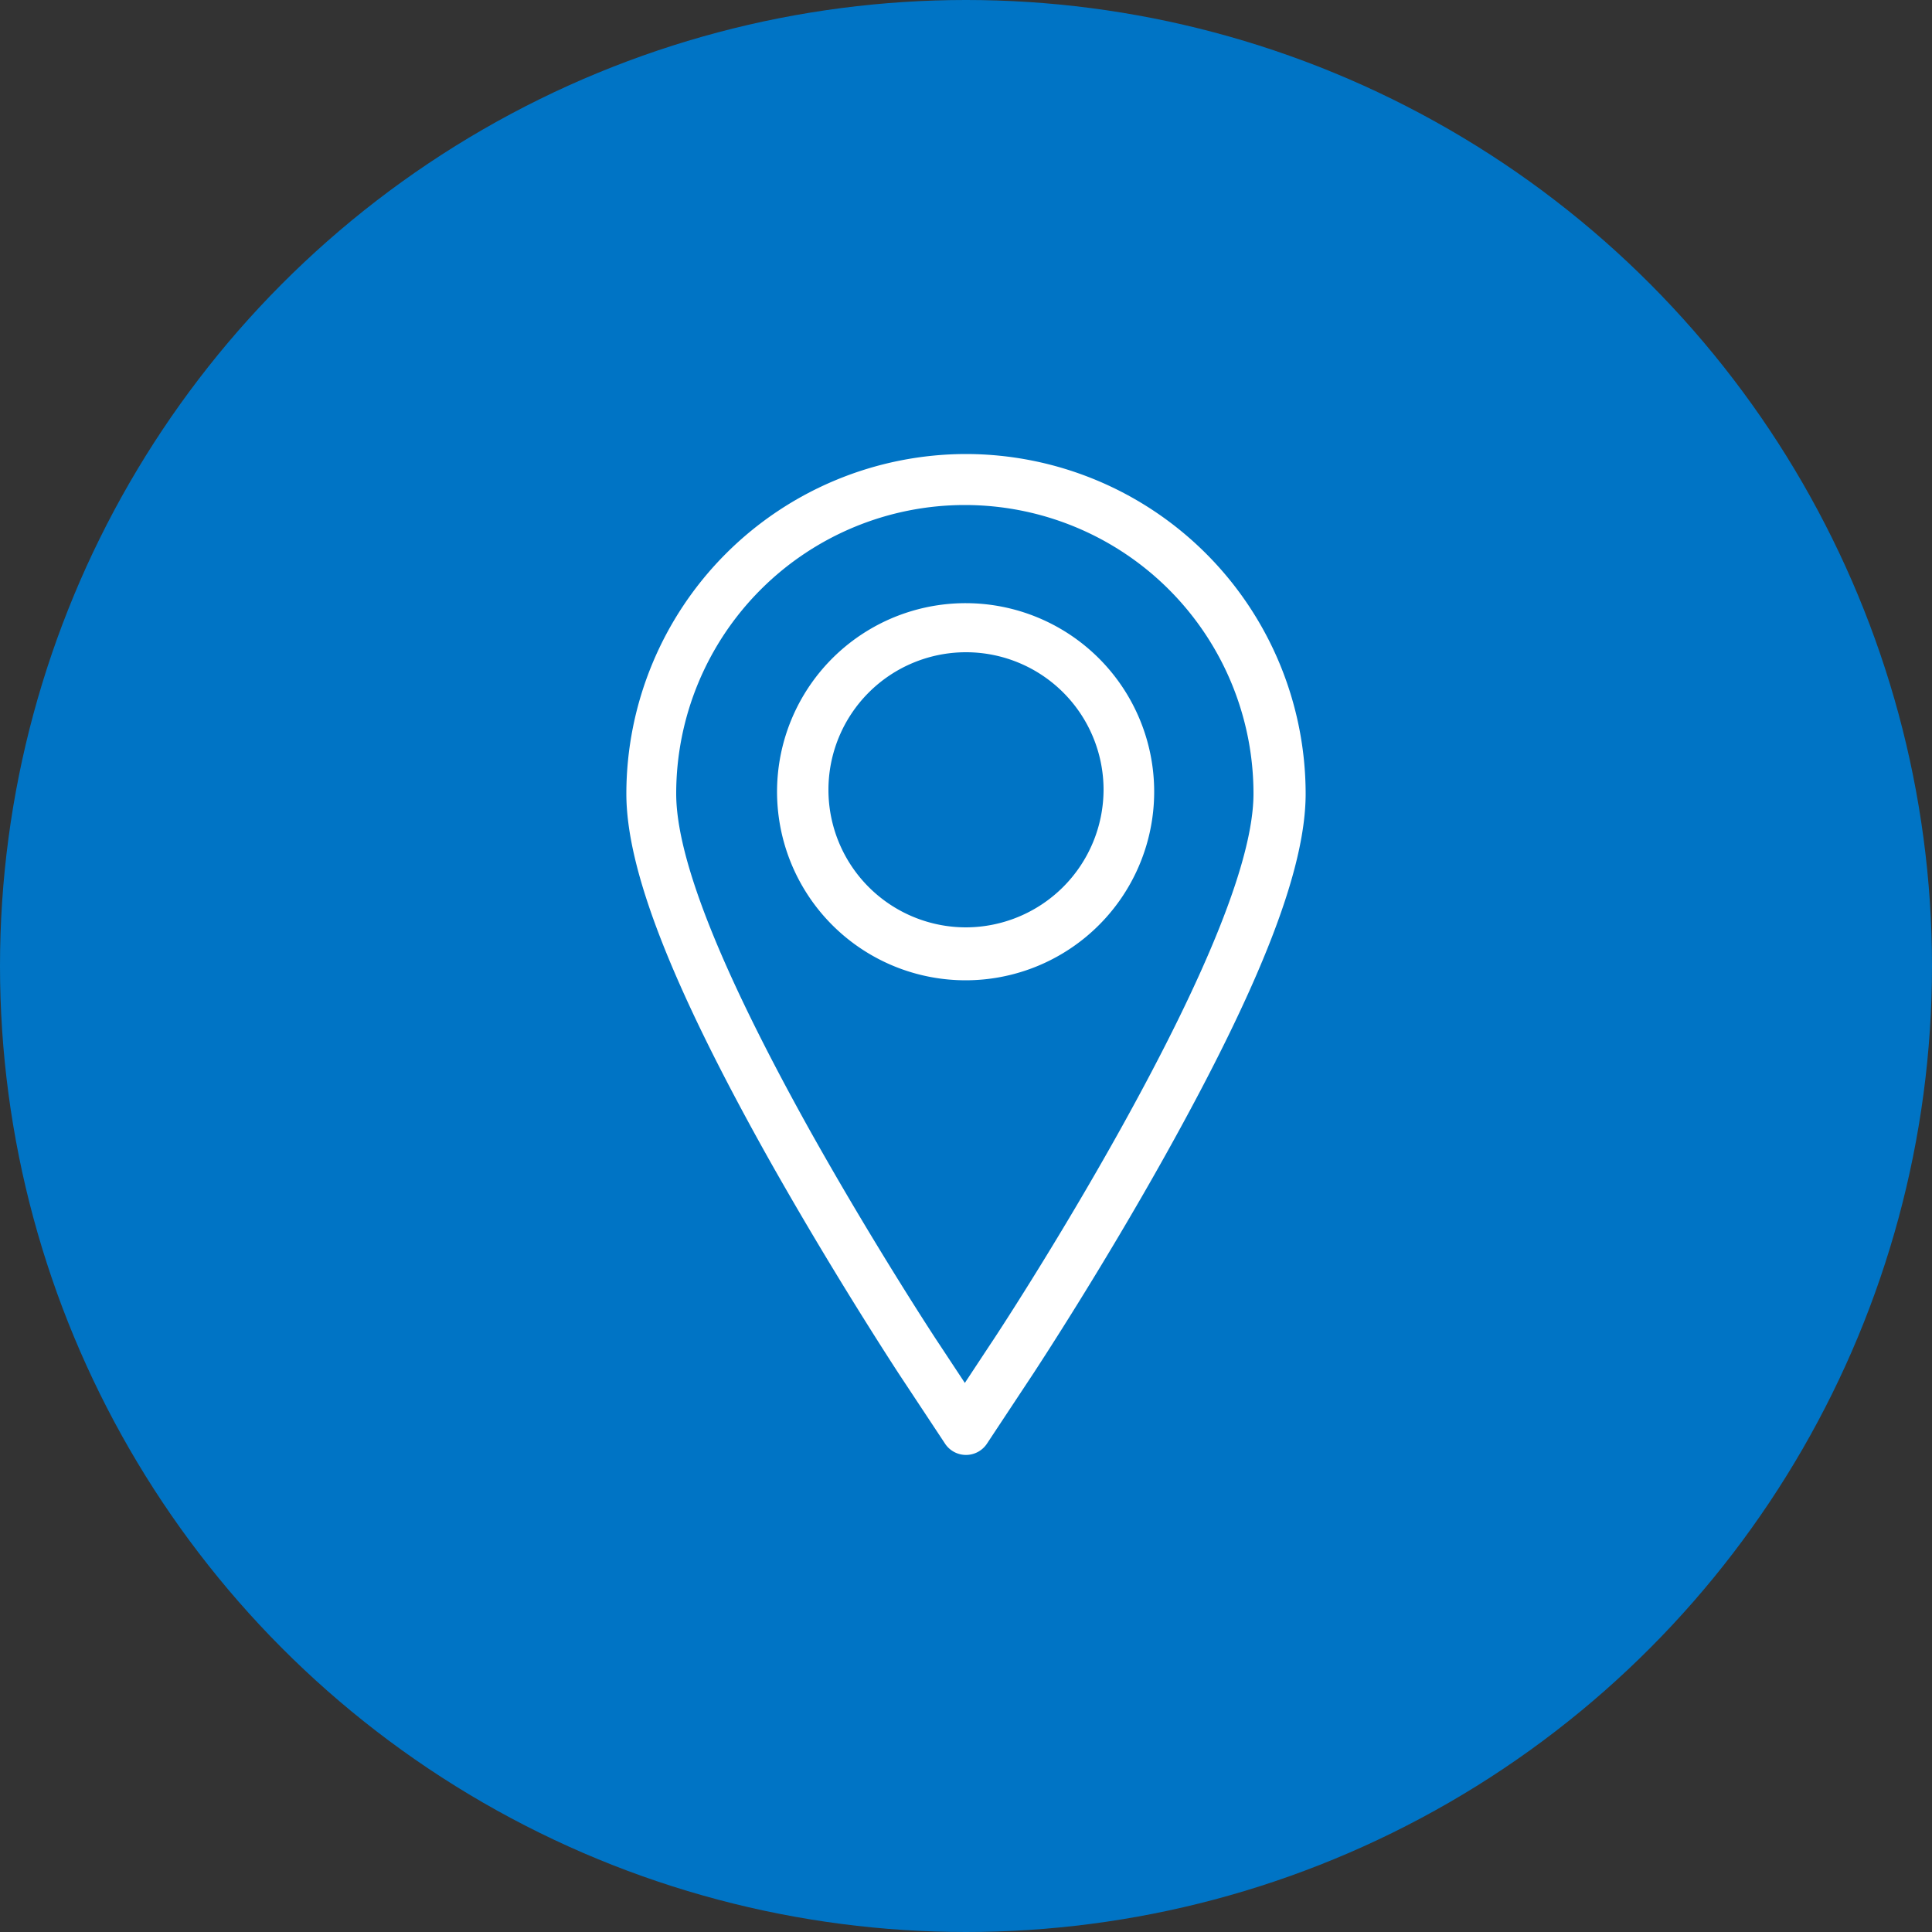 <svg xmlns="http://www.w3.org/2000/svg" id="Capa_1" data-name="Capa 1" viewBox="0 0 50 50"><rect x="0" y="0" width="50" height="50" fill="#333333" stroke="none"/><defs><style>.cls-1{fill:#0074c5;}.cls-2{fill:#fff;}</style></defs><title>Mesa de trabajo 43 copia 2</title><circle id="_Trazado_" data-name="&lt;Trazado&gt;" class="cls-1" cx="25" cy="25" r="25"></circle><g id="_Grupo_" data-name="&lt;Grupo&gt;"><path id="_Trazado_compuesto_" data-name="&lt;Trazado compuesto&gt;" class="cls-2" d="M25,11.75a8.8,8.8,0,0,0-8.79,8.79c0,1.95,1.15,4.91,3.61,9.32,1.68,3,3.35,5.55,3.42,5.66l1.21,1.83a.65.65,0,0,0,1.1,0l1.21-1.83c.07-.11,1.73-2.63,3.42-5.66,2.46-4.41,3.61-7.37,3.61-9.32A8.8,8.8,0,0,0,25,11.75Zm4,17.47c-1.67,3-3.3,5.47-3.37,5.57l-.66,1-.66-1c-.07-.1-1.71-2.6-3.37-5.57-2.28-4.1-3.44-7-3.44-8.68a7.47,7.47,0,0,1,14.94,0c0,1.66-1.16,4.58-3.44,8.68Zm0,0"></path><path id="_Trazado_compuesto_2" data-name="&lt;Trazado compuesto&gt;" class="cls-2" d="M25,15.61a4.88,4.88,0,1,0,4.87,4.87A4.88,4.88,0,0,0,25,15.61ZM25,24a3.56,3.56,0,1,1,3.56-3.56A3.57,3.57,0,0,1,25,24Zm0,0"></path></g></svg>